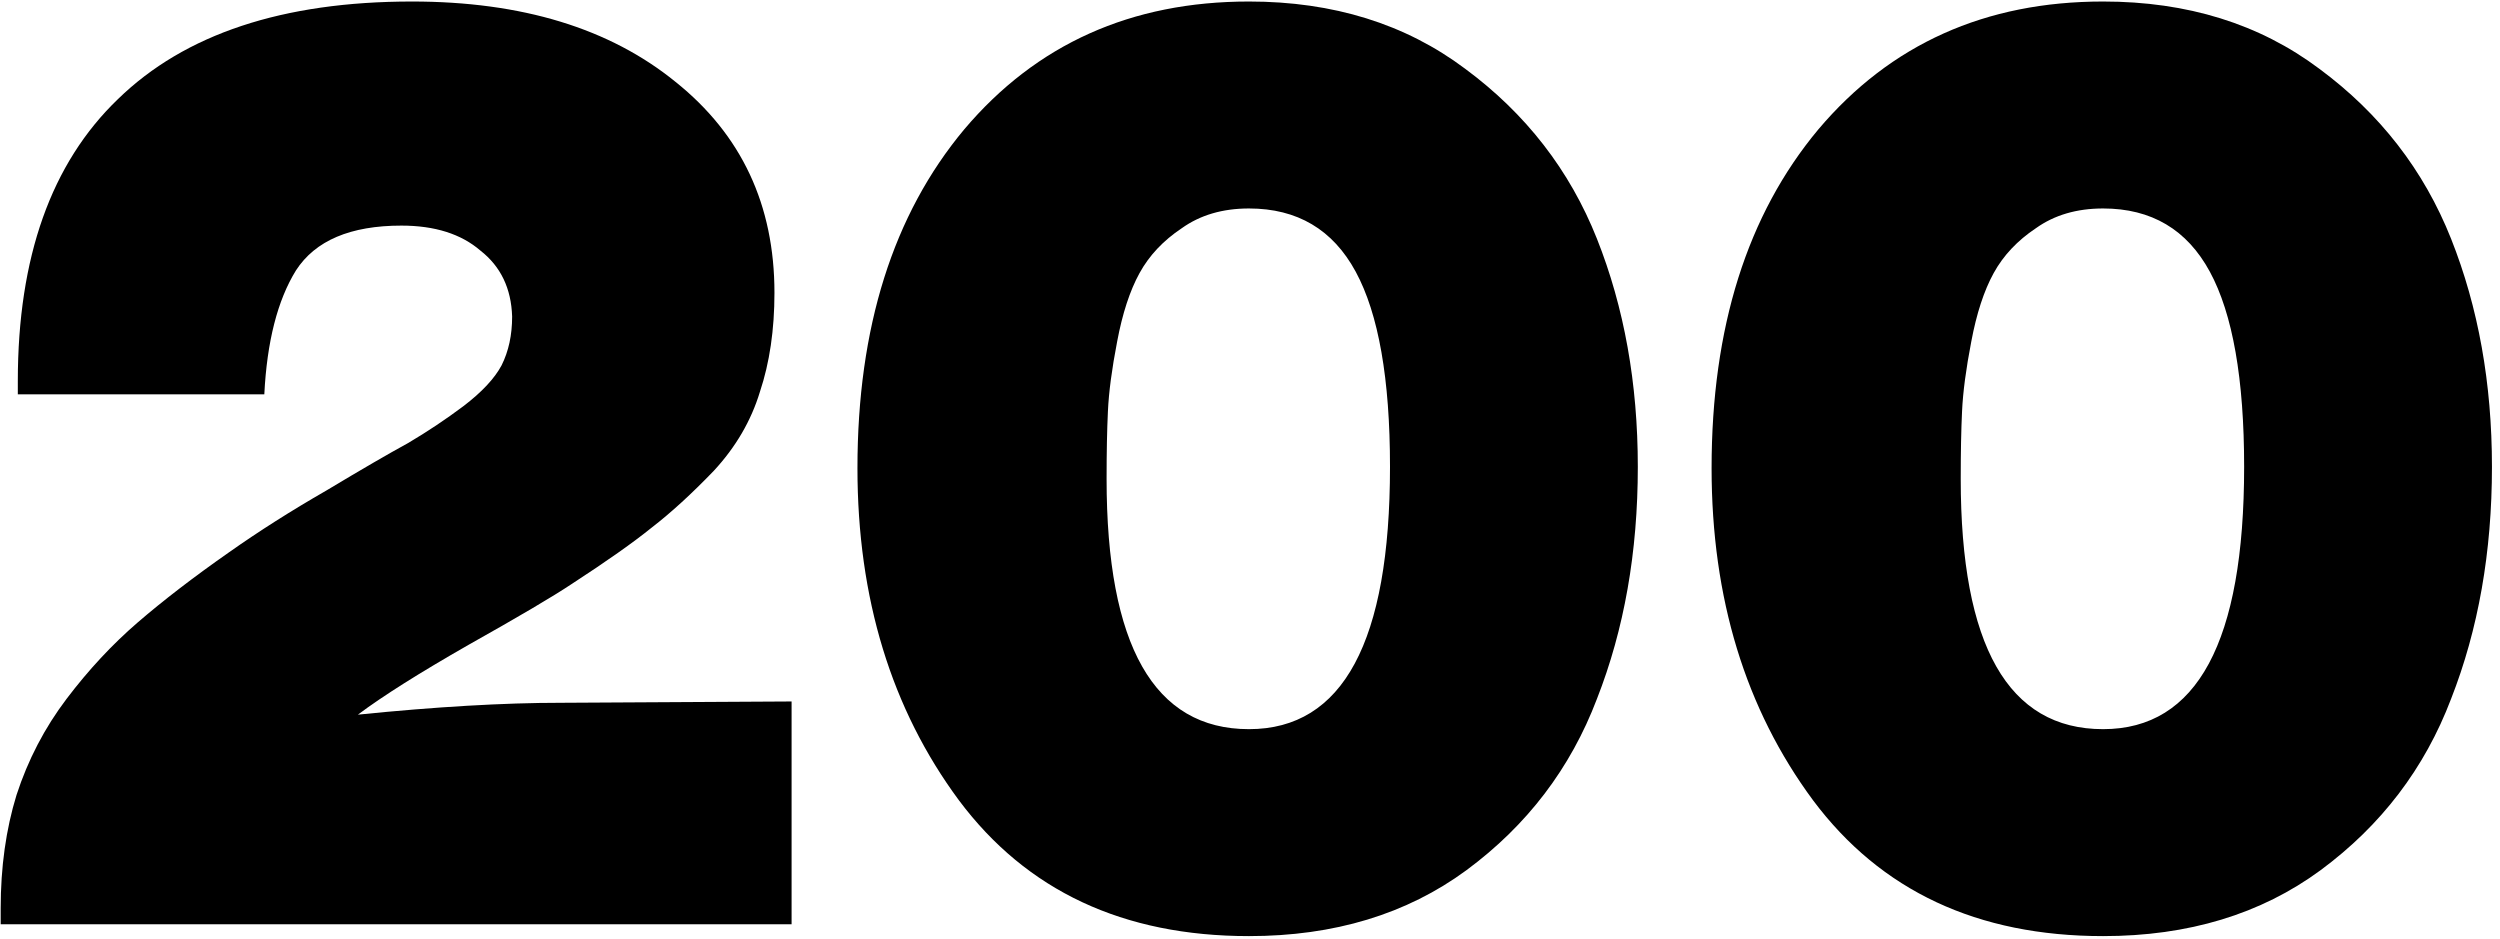 <?xml version="1.0" encoding="UTF-8"?> <svg xmlns="http://www.w3.org/2000/svg" width="165" height="62" viewBox="0 0 165 62" fill="none"><path d="M52.245 46.297V61H0.045V59.956C0.045 57.23 0.393 54.736 1.089 52.474C1.843 50.154 2.945 48.037 4.395 46.123C5.845 44.209 7.411 42.527 9.093 41.077C10.775 39.627 12.776 38.09 15.096 36.466C17.068 35.074 19.214 33.711 21.534 32.377C23.854 30.985 25.652 29.941 26.928 29.245C28.204 28.491 29.422 27.679 30.582 26.809C31.8 25.881 32.641 24.982 33.105 24.112C33.569 23.184 33.801 22.111 33.801 20.893C33.743 19.037 33.047 17.587 31.713 16.543C30.437 15.441 28.697 14.89 26.493 14.89C23.129 14.89 20.809 15.876 19.533 17.848C18.315 19.82 17.619 22.546 17.445 26.026H1.176V25.156C1.176 16.978 3.38 10.772 7.788 6.538C12.196 2.246 18.663 0.1 27.189 0.1C34.439 0.1 40.239 1.869 44.589 5.407C48.939 8.887 51.114 13.527 51.114 19.327C51.114 21.763 50.795 23.938 50.157 25.852C49.577 27.766 48.562 29.506 47.112 31.072C45.662 32.58 44.299 33.827 43.023 34.813C41.805 35.799 40.036 37.046 37.716 38.554C36.498 39.366 34.236 40.7 30.93 42.556C27.682 44.412 25.246 45.949 23.622 47.167C28.784 46.645 33.25 46.384 37.02 46.384L52.245 46.297Z" fill="black"></path><path d="M82.431 0.1C87.999 0.1 92.755 1.579 96.699 4.537C100.701 7.495 103.601 11.236 105.399 15.76C107.197 20.284 108.096 25.301 108.096 30.811C108.096 36.437 107.197 41.541 105.399 46.123C103.659 50.705 100.788 54.475 96.786 57.433C92.842 60.333 88.057 61.783 82.431 61.783C74.137 61.783 67.757 58.796 63.291 52.822C58.825 46.79 56.592 39.482 56.592 30.898C56.592 21.618 58.941 14.165 63.639 8.539C68.395 2.913 74.659 0.1 82.431 0.1ZM82.431 13.759C80.691 13.759 79.212 14.194 77.994 15.064C76.776 15.876 75.848 16.862 75.21 18.022C74.572 19.182 74.079 20.69 73.731 22.546C73.383 24.344 73.18 25.881 73.122 27.157C73.064 28.375 73.035 29.854 73.035 31.594C73.035 42.614 76.167 48.124 82.431 48.124C88.637 48.124 91.74 42.353 91.74 30.811C91.74 25.011 90.986 20.719 89.478 17.935C87.97 15.151 85.621 13.759 82.431 13.759Z" fill="black"></path><path d="M138.804 0.1C144.372 0.1 149.128 1.579 153.072 4.537C157.074 7.495 159.974 11.236 161.772 15.76C163.57 20.284 164.469 25.301 164.469 30.811C164.469 36.437 163.57 41.541 161.772 46.123C160.032 50.705 157.161 54.475 153.159 57.433C149.215 60.333 144.43 61.783 138.804 61.783C130.51 61.783 124.13 58.796 119.664 52.822C115.198 46.79 112.965 39.482 112.965 30.898C112.965 21.618 115.314 14.165 120.012 8.539C124.768 2.913 131.032 0.1 138.804 0.1ZM138.804 13.759C137.064 13.759 135.585 14.194 134.367 15.064C133.149 15.876 132.221 16.862 131.583 18.022C130.945 19.182 130.452 20.69 130.104 22.546C129.756 24.344 129.553 25.881 129.495 27.157C129.437 28.375 129.408 29.854 129.408 31.594C129.408 42.614 132.54 48.124 138.804 48.124C145.01 48.124 148.113 42.353 148.113 30.811C148.113 25.011 147.359 20.719 145.851 17.935C144.343 15.151 141.994 13.759 138.804 13.759Z" fill="black"></path></svg> 